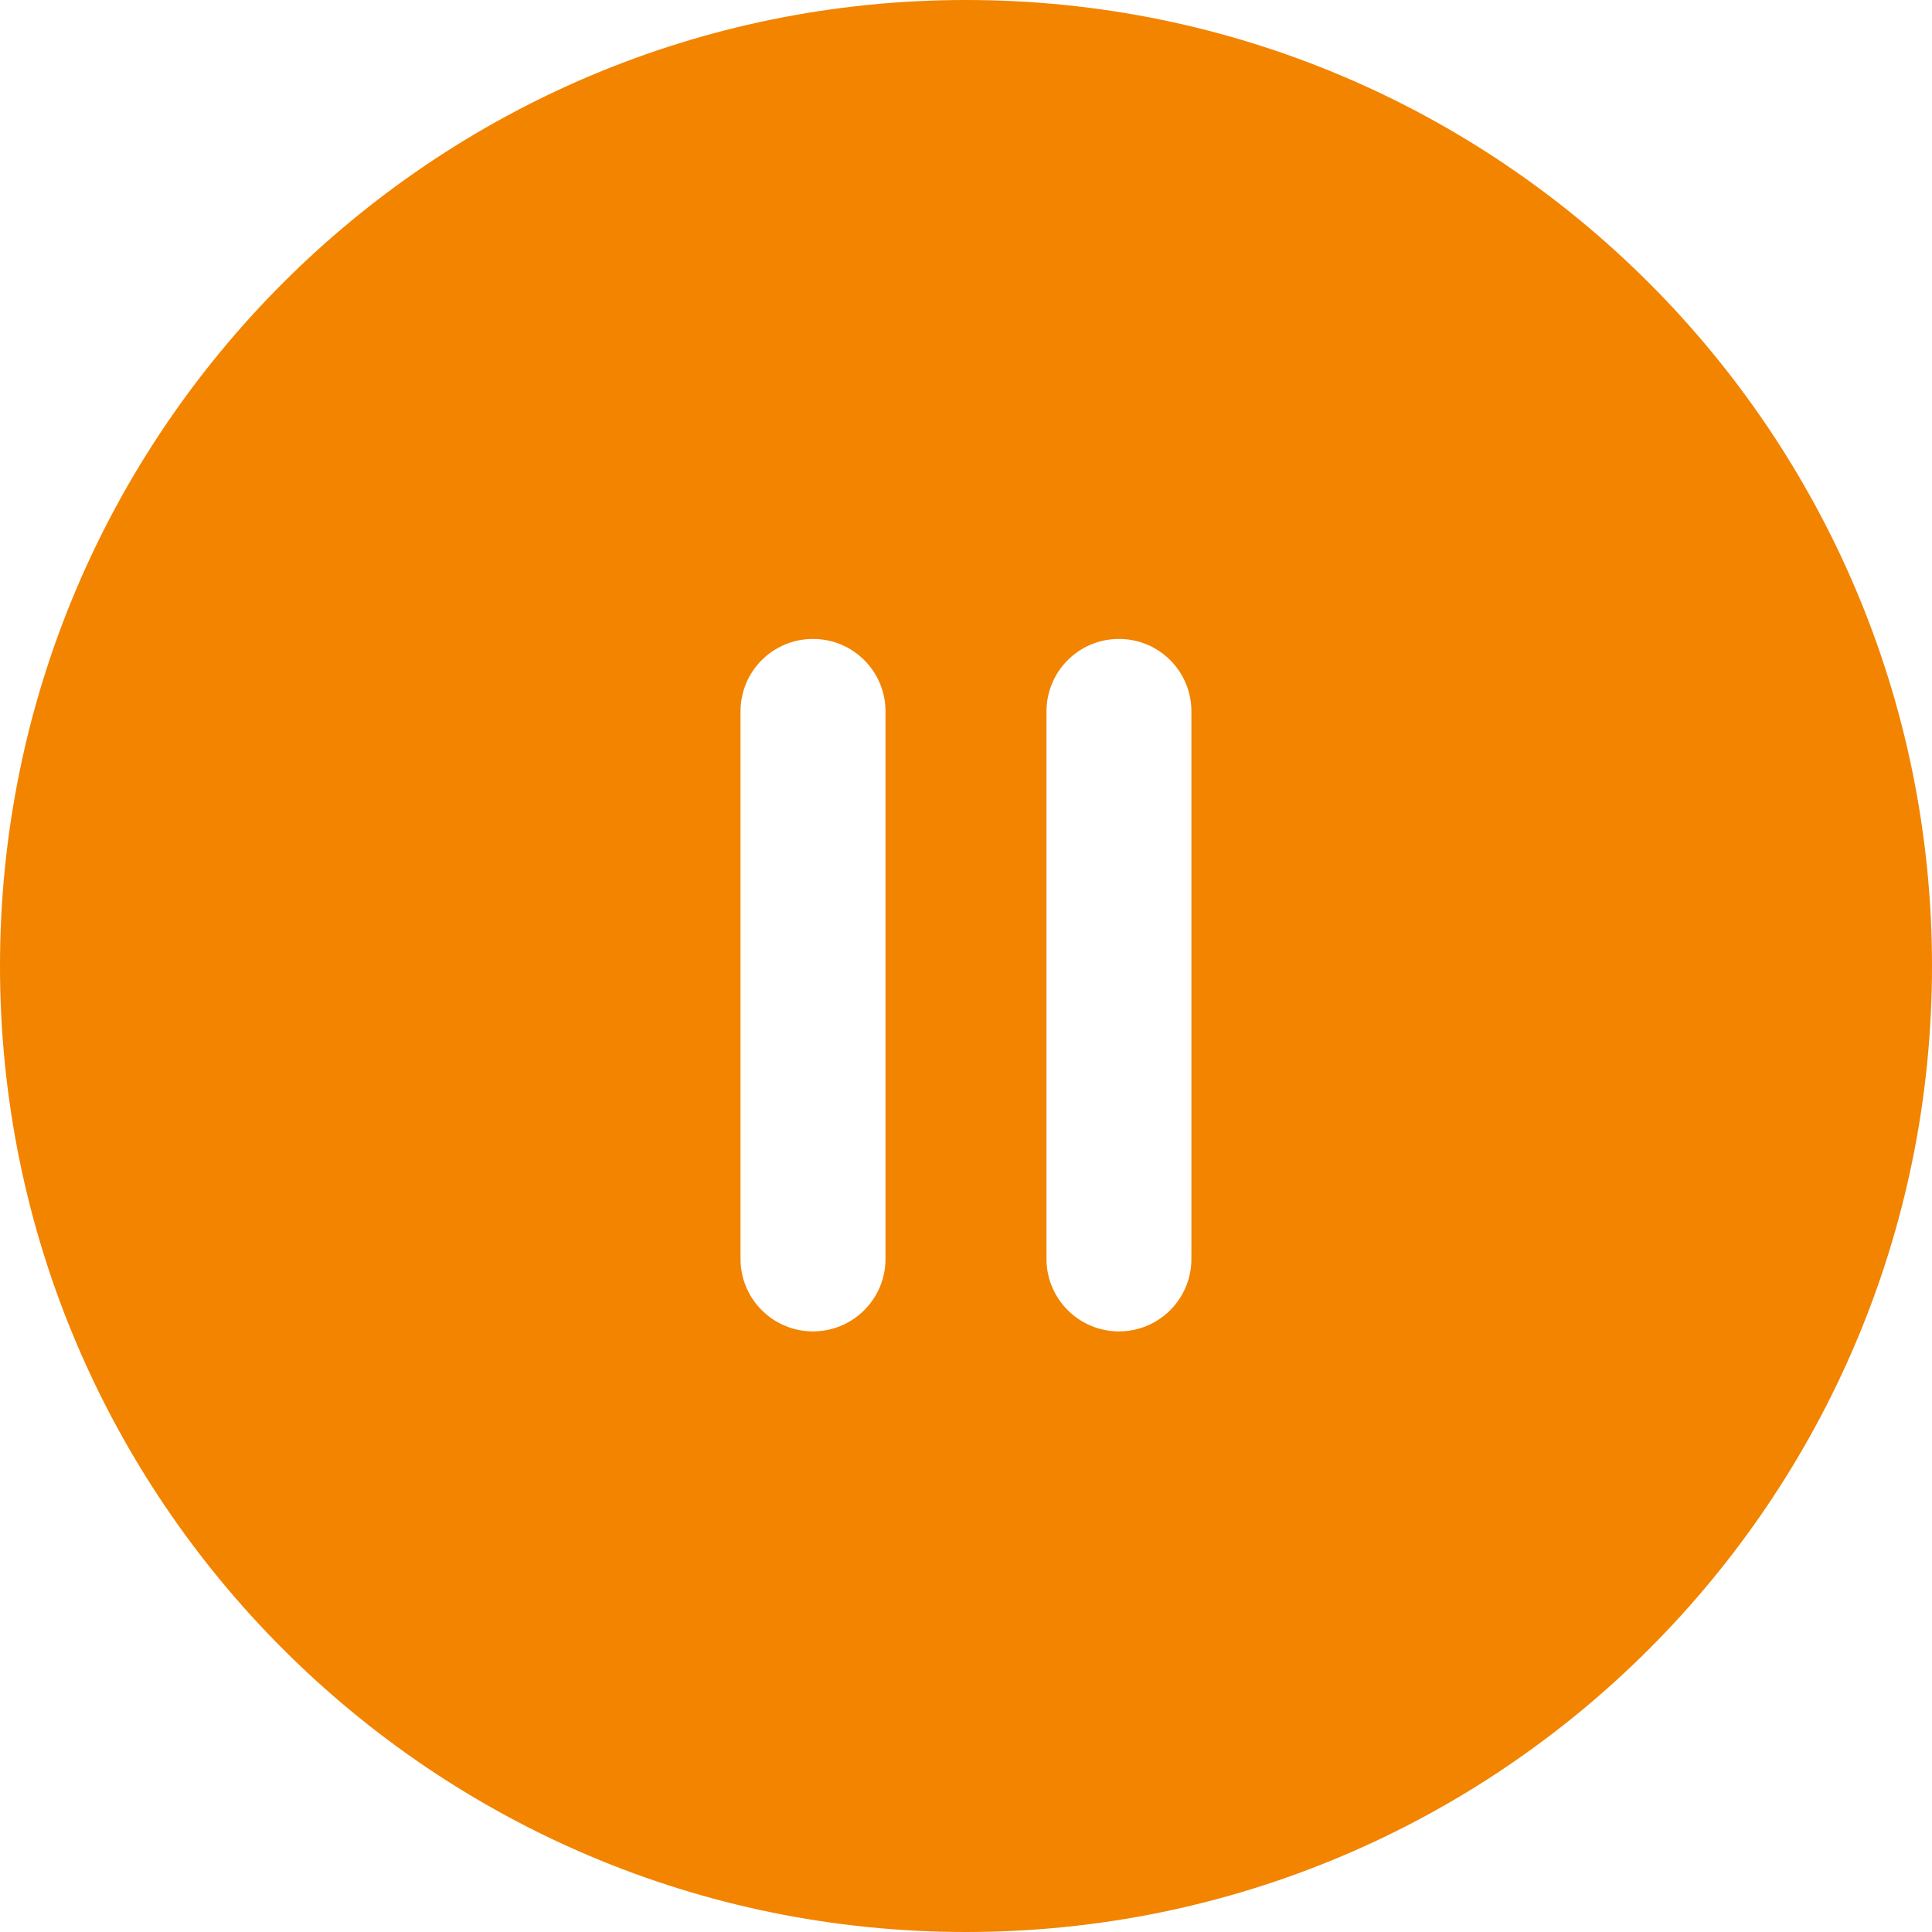 <svg fill="#000000" height="800px" width="800px" version="1.1" id="Capa_1" viewBox="0 0 24 24" xmlns="http://www.w3.org/2000/svg">
  <path id="XMLID_148_" d="M 12 0 C 5.373 0 0 5.373 0 12 C 0 18.627 5.373 24 12 24 C 18.627 24 24 18.627 24 12 C 23.999 5.373 18.627 0 12 0 Z M 11 15.639 C 11 16.136 10.597 16.539 10.099 16.539 C 9.602 16.539 9.199 16.136 9.199 15.639 L 9.199 8.837 C 9.199 8.339 9.602 7.937 10.099 7.937 C 10.597 7.937 11 8.339 11 8.837 L 11 15.639 Z M 14.8 15.639 C 14.8 16.136 14.398 16.539 13.9 16.539 C 13.403 16.539 13 16.136 13 15.639 L 13 8.837 C 13 8.339 13.403 7.937 13.9 7.937 C 14.398 7.937 14.8 8.339 14.8 8.837 L 14.8 15.639 Z" style="fill: rgb(242, 132, 0);"/>
</svg>